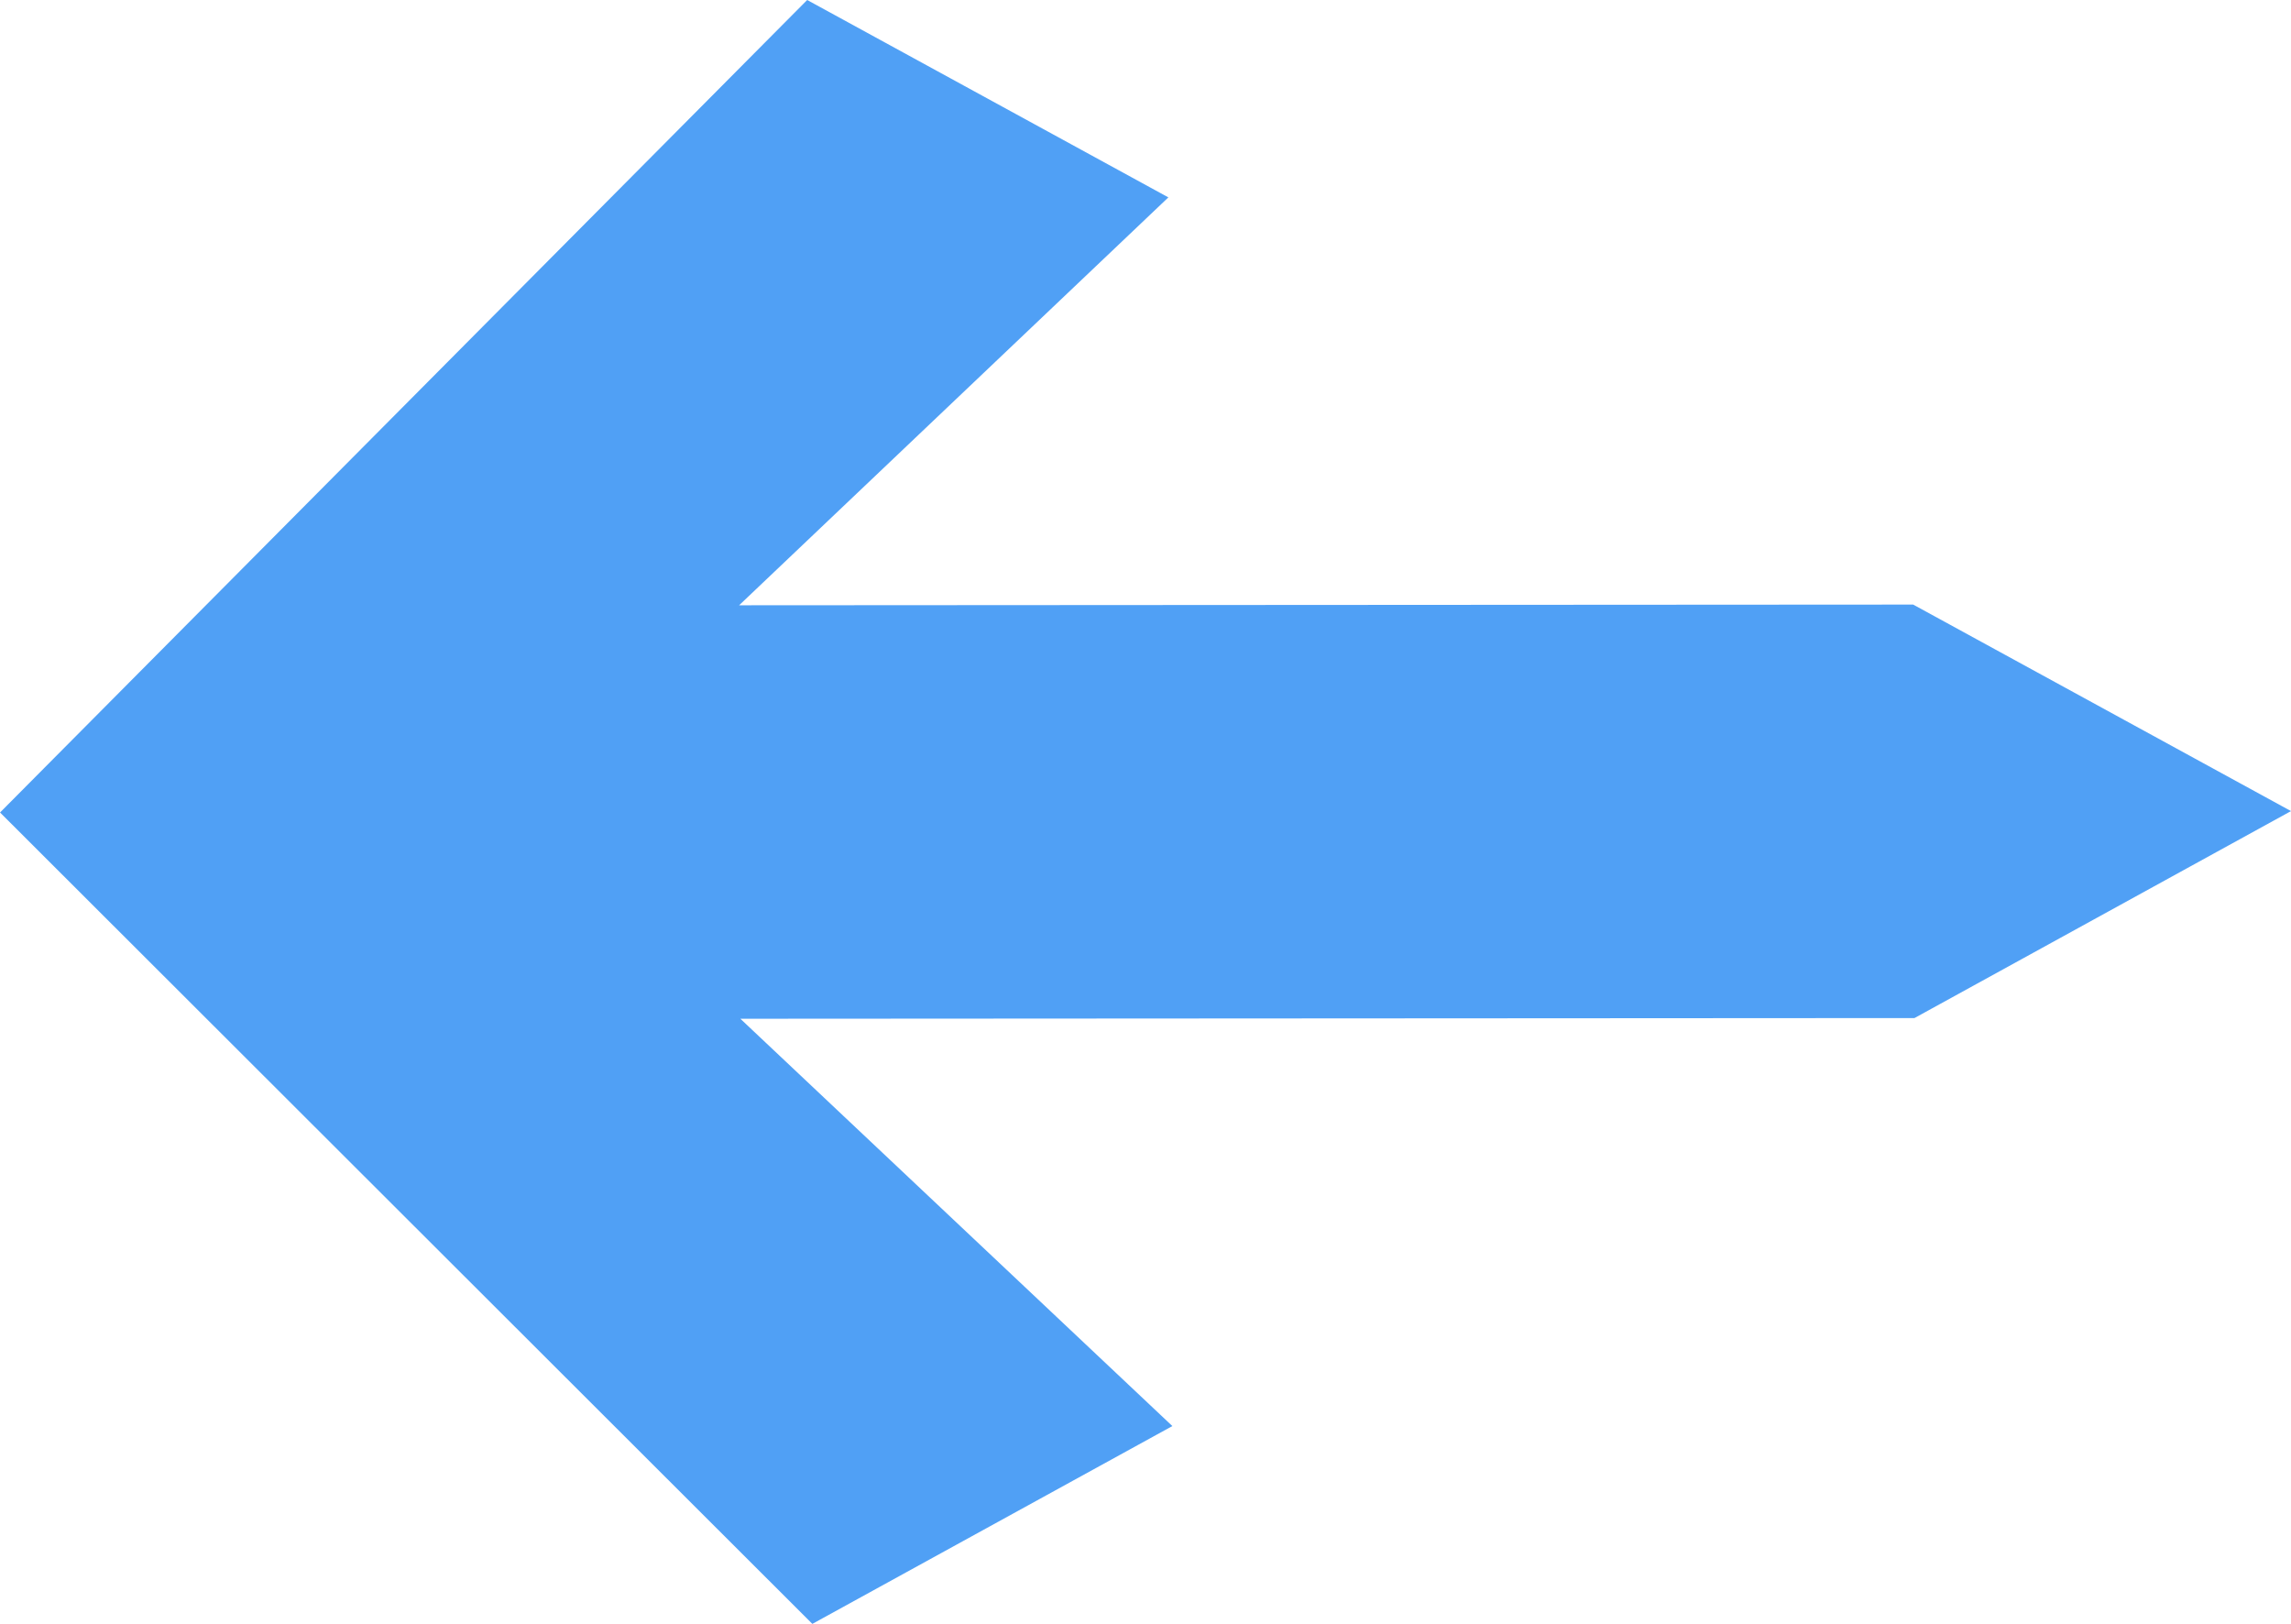 <svg xmlns="http://www.w3.org/2000/svg" width="105.002" height="74.42" viewBox="0 0 105.002 74.42">
  <path id="Path_1098" data-name="Path 1098" d="M37.171,0,27.707,17.316l.032,53.81L9.046,51.453,0,68.007,37.235,105,74.42,67.77l-9.066-16.5L46.688,71.069l-.032-53.812Z" transform="translate(105.002 0) rotate(90)" fill="#50a0f5"/>
</svg>
